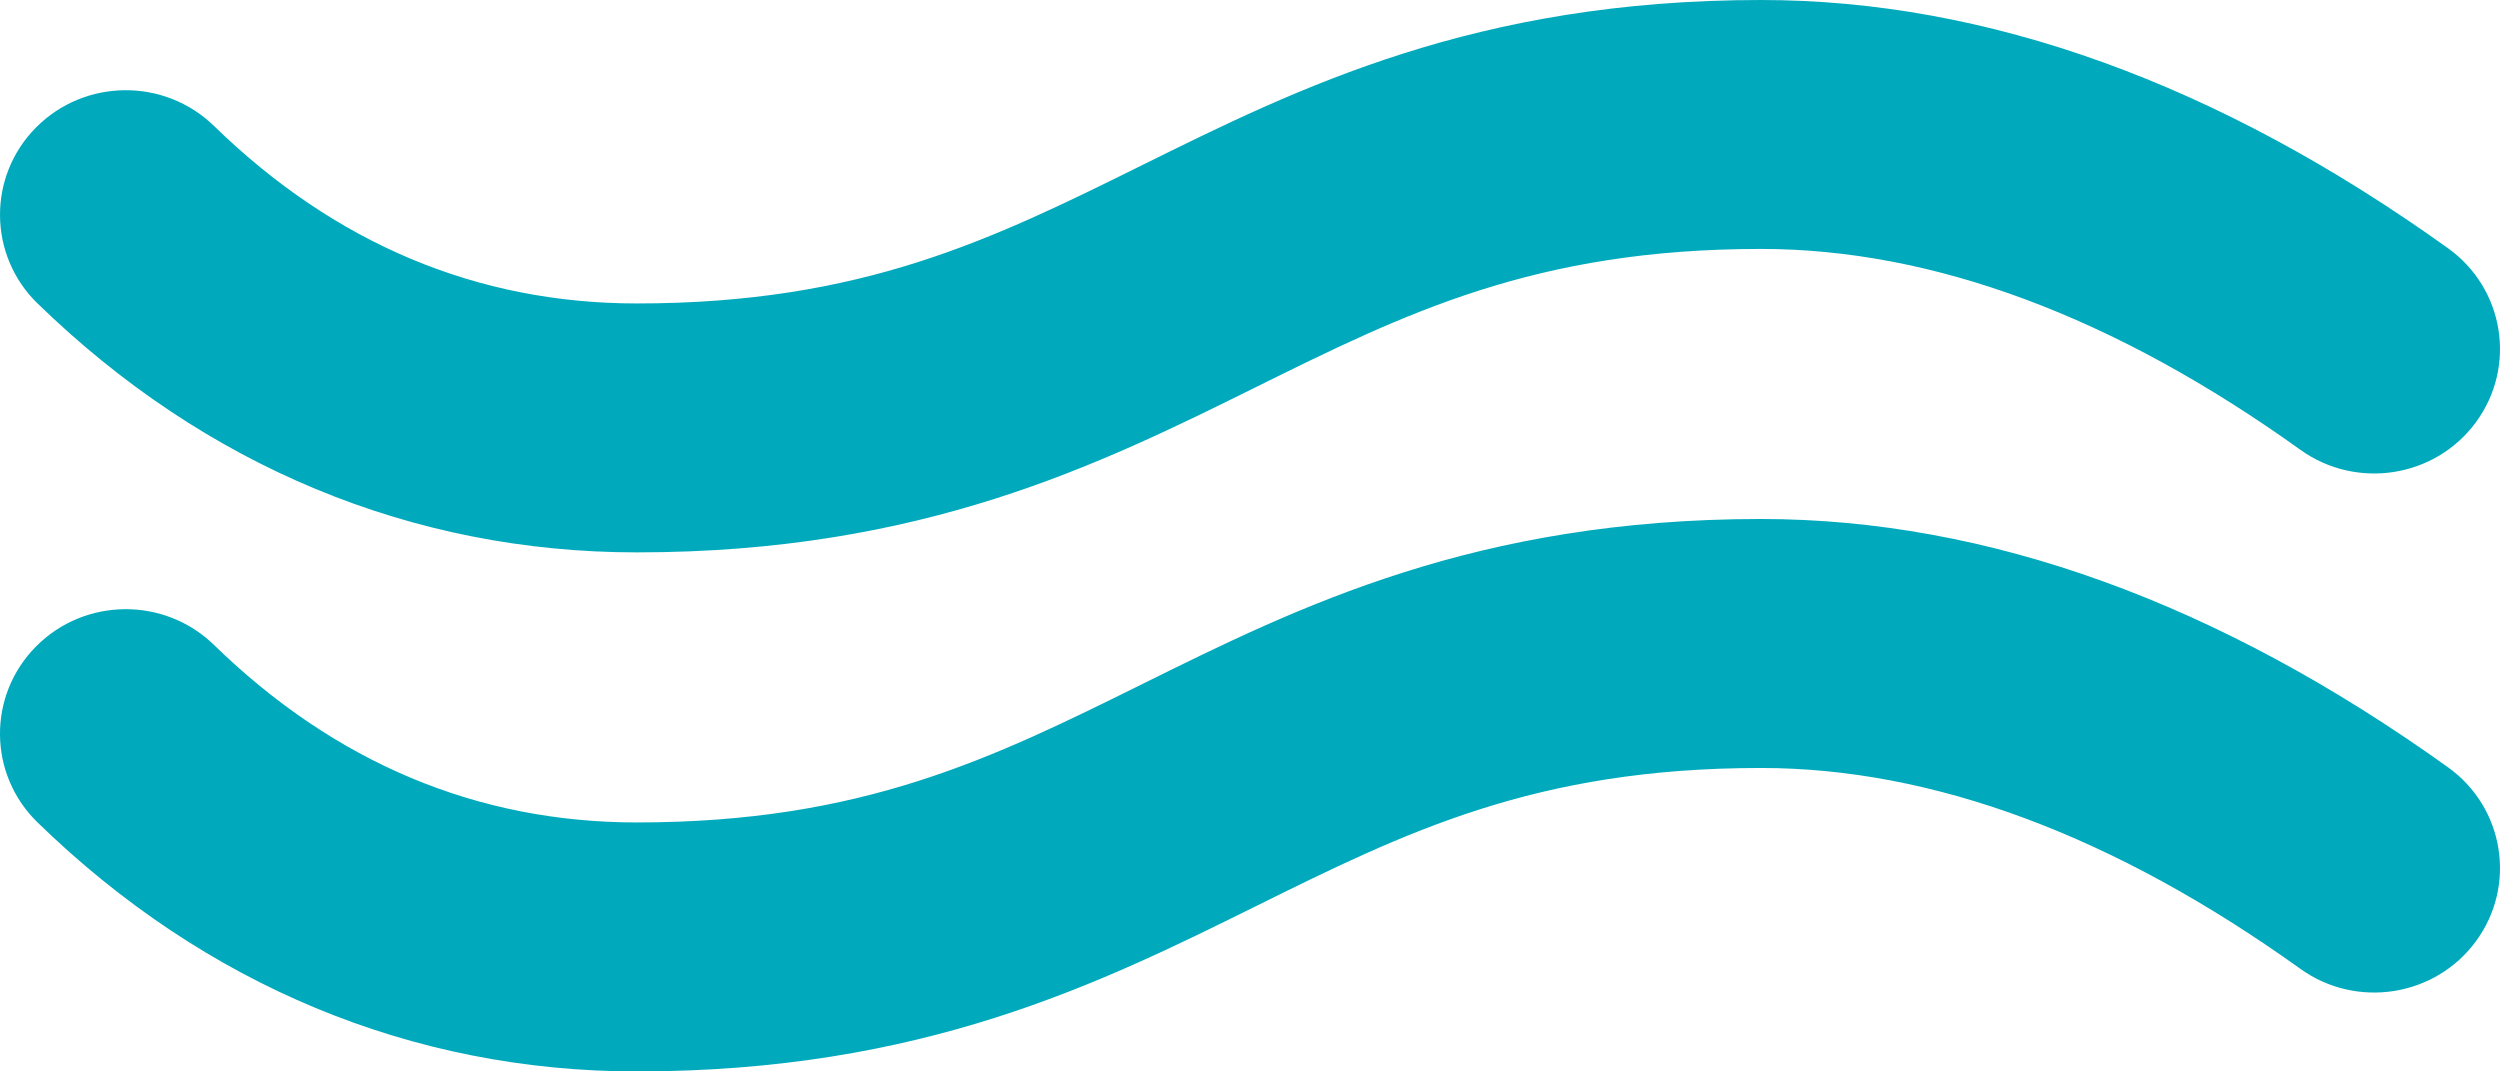 <svg xmlns="http://www.w3.org/2000/svg" width="42" height="18" fill="none" viewBox="0 0 42 18">
    <path fill="#00AABC" fill-rule="evenodd" d="M.632 5.099C3.444 7.835 6.925 9.28 10.698 9.28c4.792 0 7.765-1.471 10.389-2.77 2.524-1.25 4.704-2.328 8.498-2.328 2.889 0 5.938 1.136 9.062 3.375.945.677 2.267.469 2.951-.467.685-.936.473-2.243-.472-2.92C37.266 1.402 33.383 0 29.585 0c-4.79 0-7.763 1.471-10.386 2.769l-.002.001c-2.525 1.25-4.705 2.328-8.499 2.328-2.68 0-5.07-1.003-7.103-2.982-.832-.81-2.17-.799-2.989.025C-.212 2.965-.2 4.29.632 5.1zm0 8.719C3.444 16.554 6.925 18 10.698 18c4.792 0 7.765-1.472 10.389-2.77 2.524-1.25 4.704-2.328 8.498-2.328 2.888 0 5.937 1.136 9.062 3.375.946.678 2.267.468 2.951-.467.685-.936.473-2.244-.472-2.92-3.861-2.768-7.744-4.171-11.541-4.171-4.79 0-7.763 1.47-10.386 2.769l-.002.001c-2.525 1.25-4.705 2.328-8.499 2.328-2.68 0-5.07-1.003-7.103-2.982-.832-.81-2.17-.8-2.989.025-.818.824-.807 2.148.026 2.958z" clip-rule="evenodd"/>
</svg>
